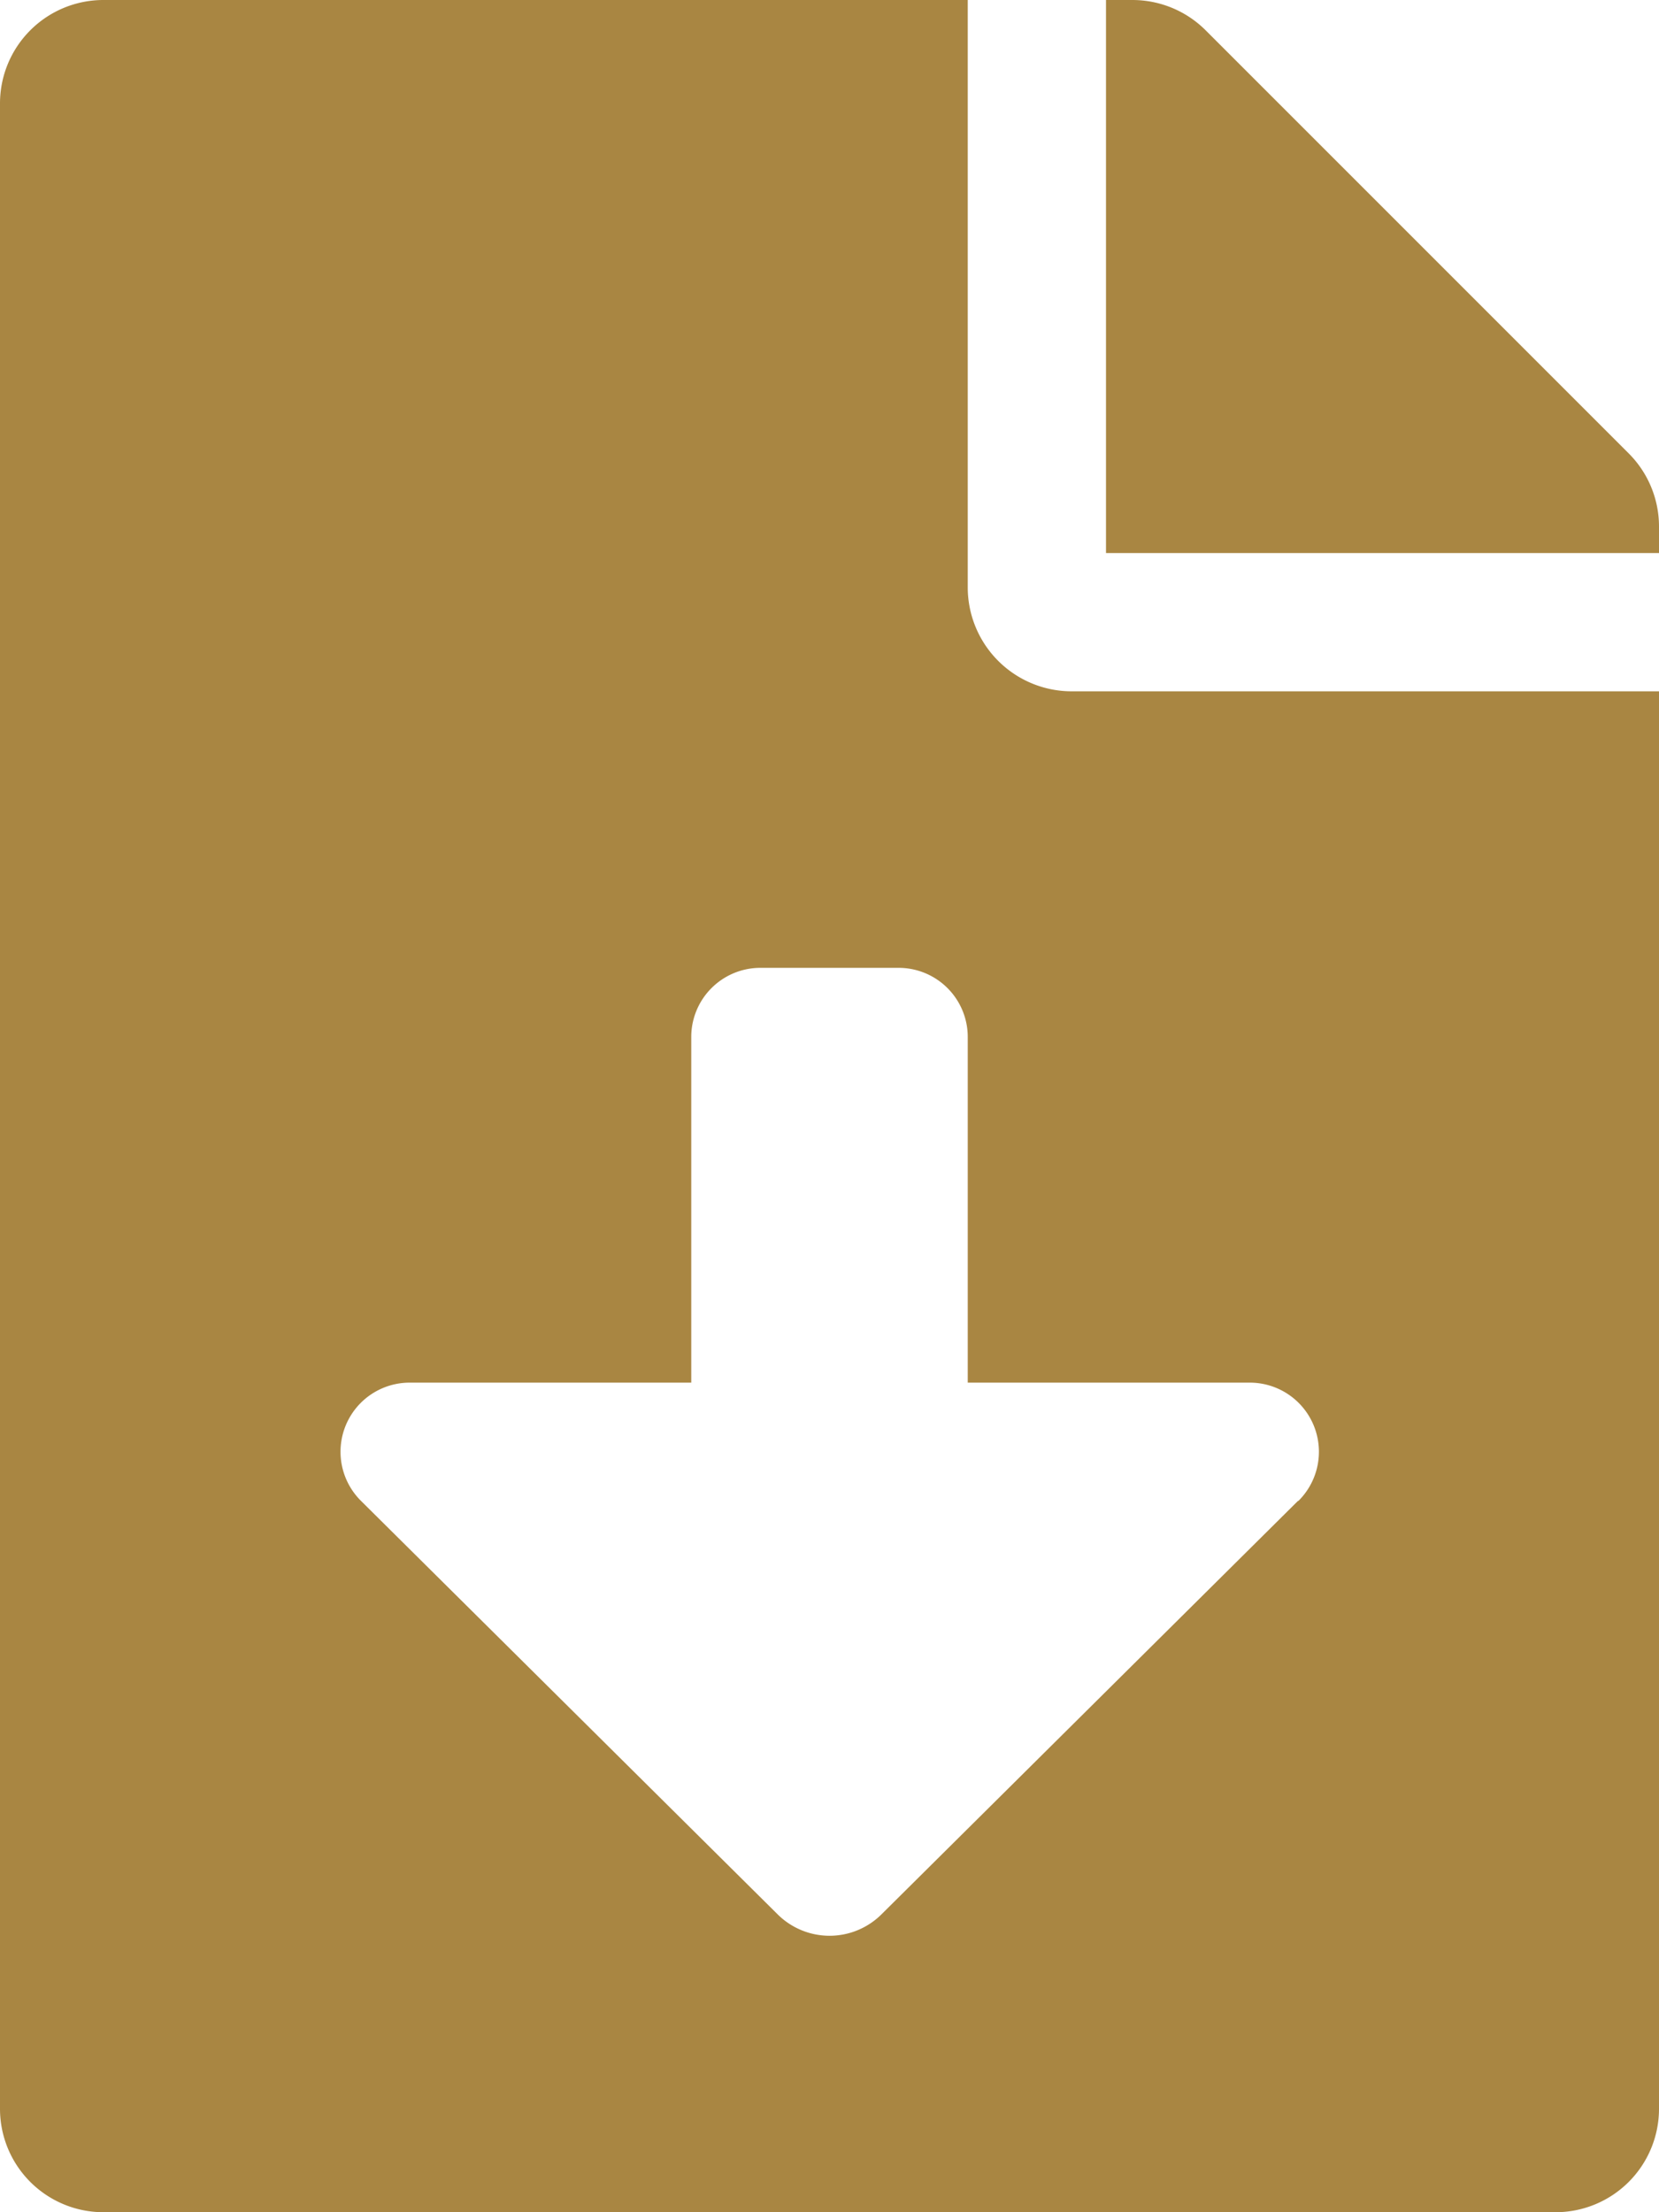 <svg id="file-regular" xmlns="http://www.w3.org/2000/svg" width="15" height="20" viewBox="0 0 15 20">
  <path id="file-download-solid" d="M8.75,5.313V0H.938A.935.935,0,0,0,0,.938V19.063A.935.935,0,0,0,.938,20H14.063A.935.935,0,0,0,15,19.063V6.25H9.688A.94.94,0,0,1,8.75,5.313Zm2.986,8.256L7.97,17.307a.666.666,0,0,1-.939,0L3.264,13.569A.625.625,0,0,1,3.7,12.5H6.25V9.375a.625.625,0,0,1,.625-.625h1.25a.625.625,0,0,1,.625.625V12.5H11.3a.625.625,0,0,1,.44,1.069ZM14.727,4.1,10.9.273A.937.937,0,0,0,10.238,0H10V5h5V4.762A.935.935,0,0,0,14.727,4.1Z" fill="#a98642"/>
</svg>
